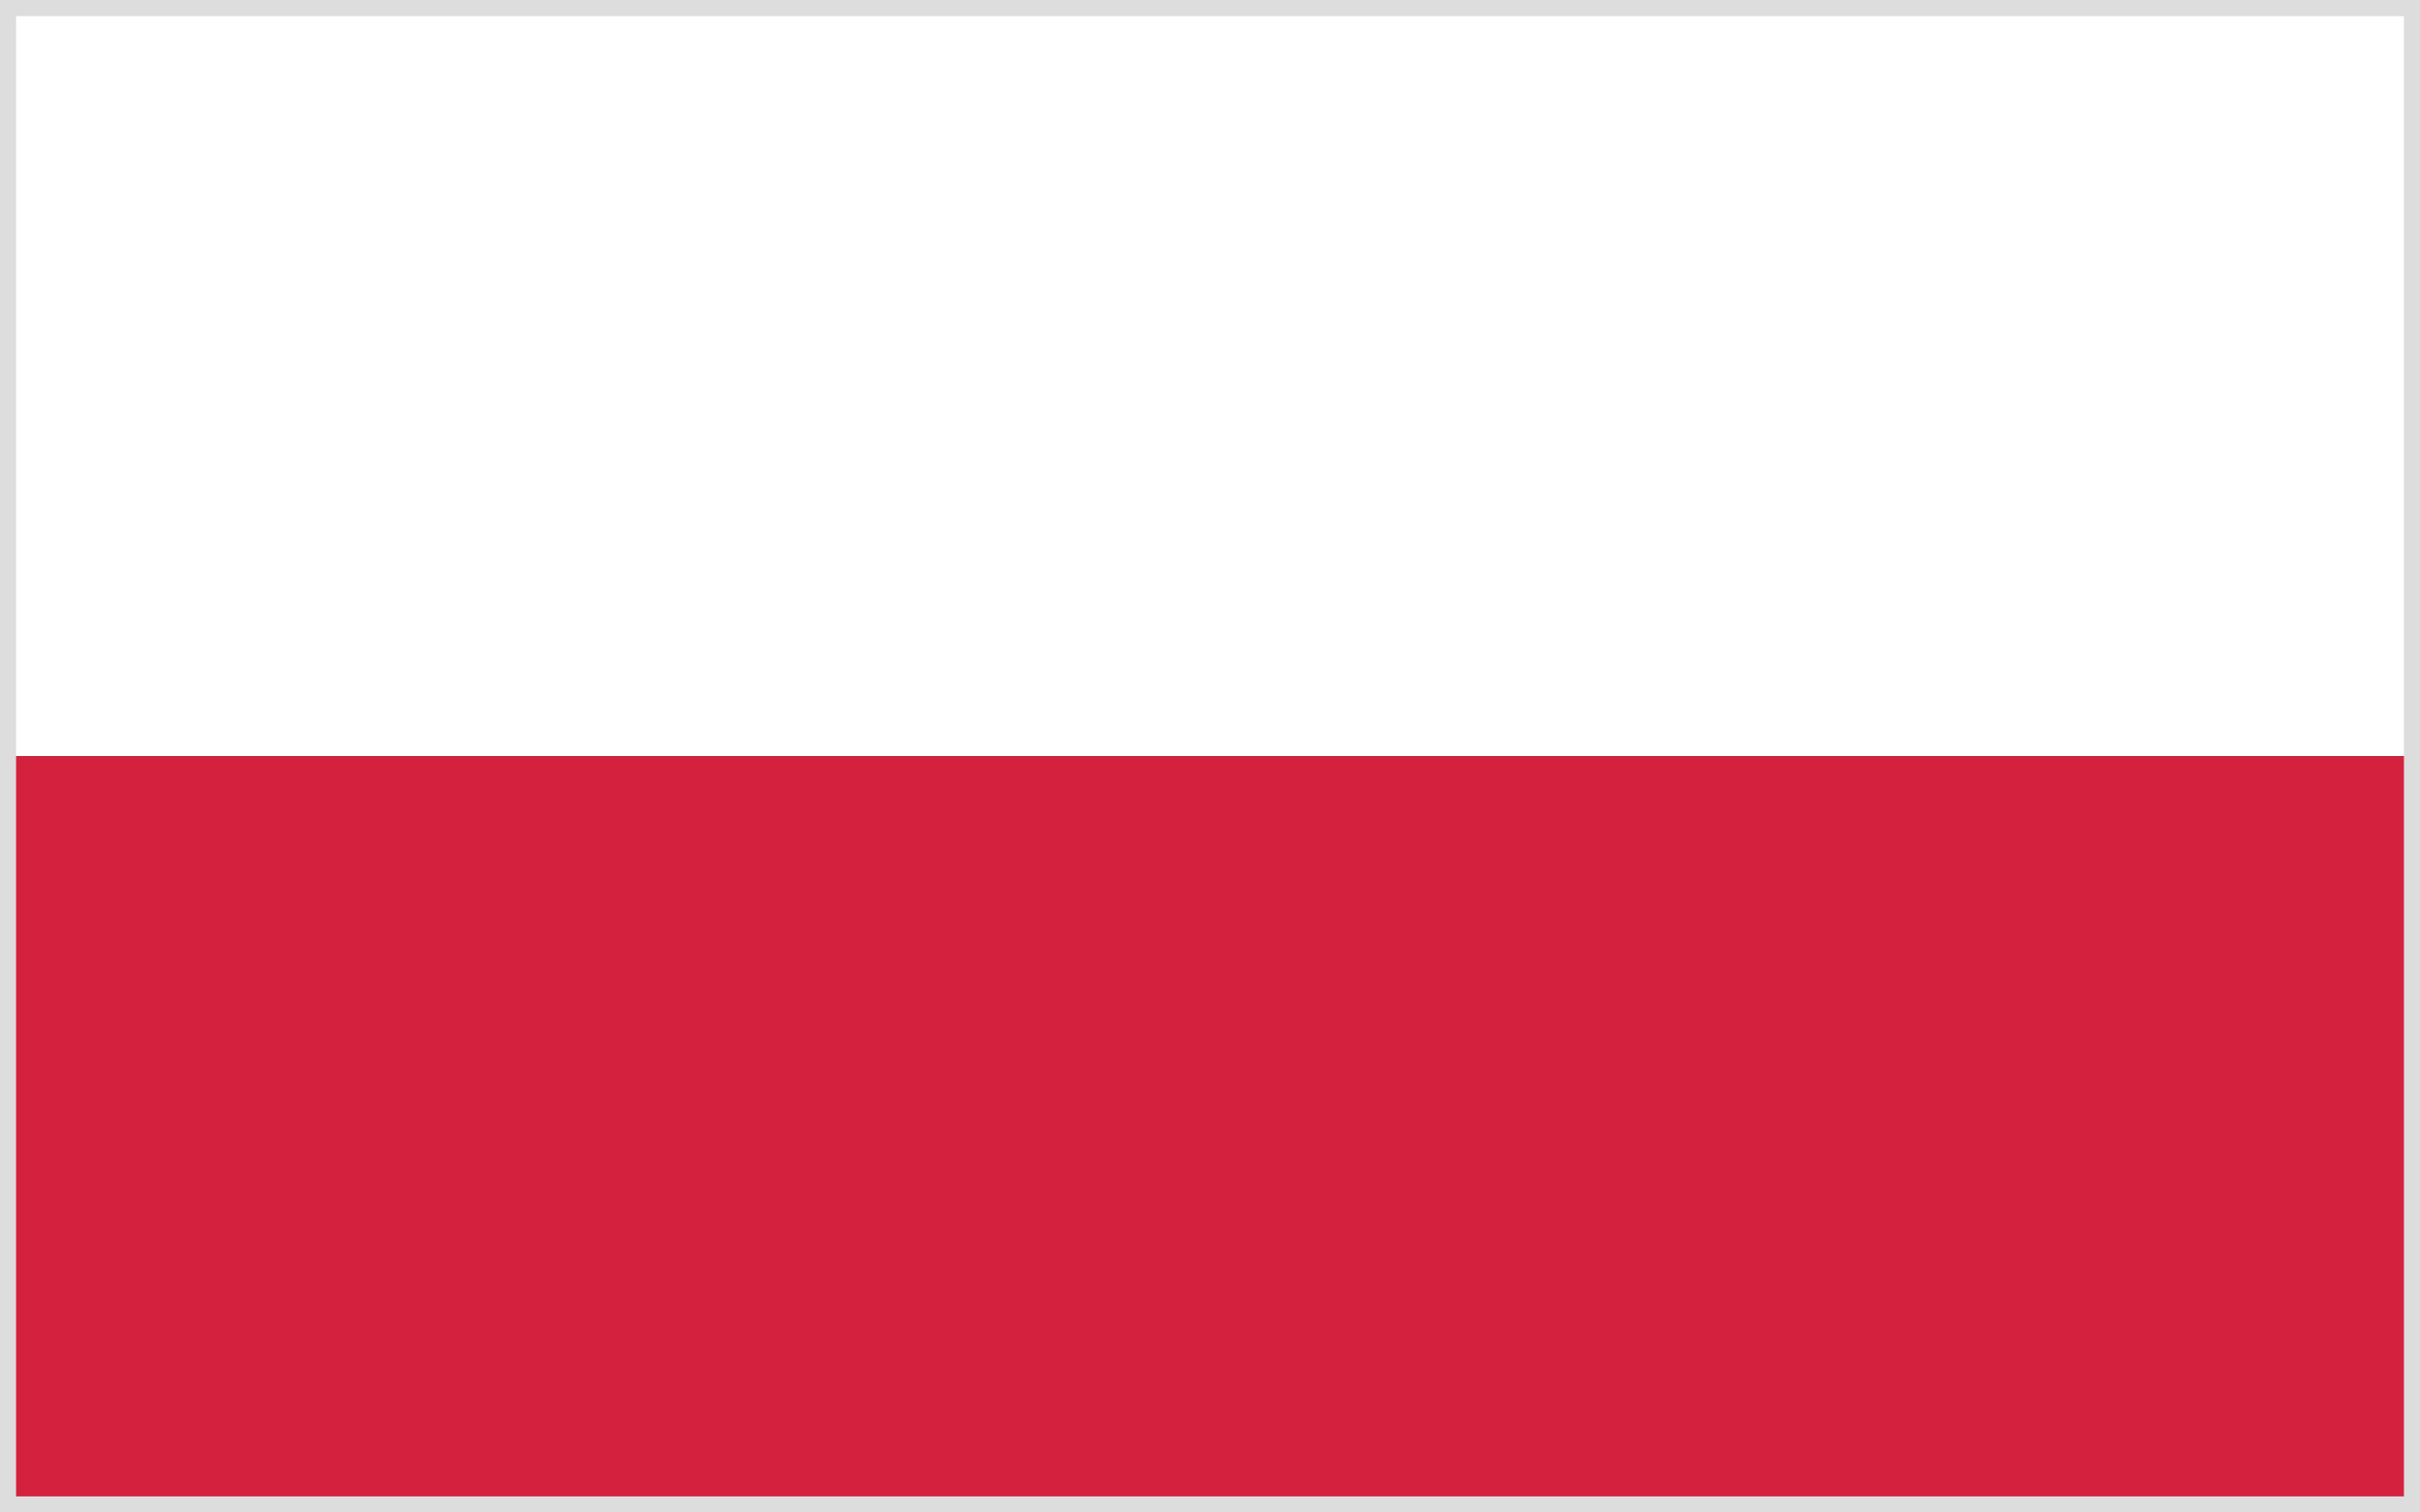 <svg width="1280" height="800" id="Flag of Poland" version="1.1" xmlns="http://www.w3.org/2000/svg">
  <rect width="100%" height="100%" fill="#333333" stroke="none"/>
  <rect width="1280" height="400" fill="#fff" />
  <rect width="1280" height="400" fill="#d4213d" y="400" />
  <rect width="1280" height="800" fill="none" stroke-width="17" stroke="#ddd"/>
</svg>
